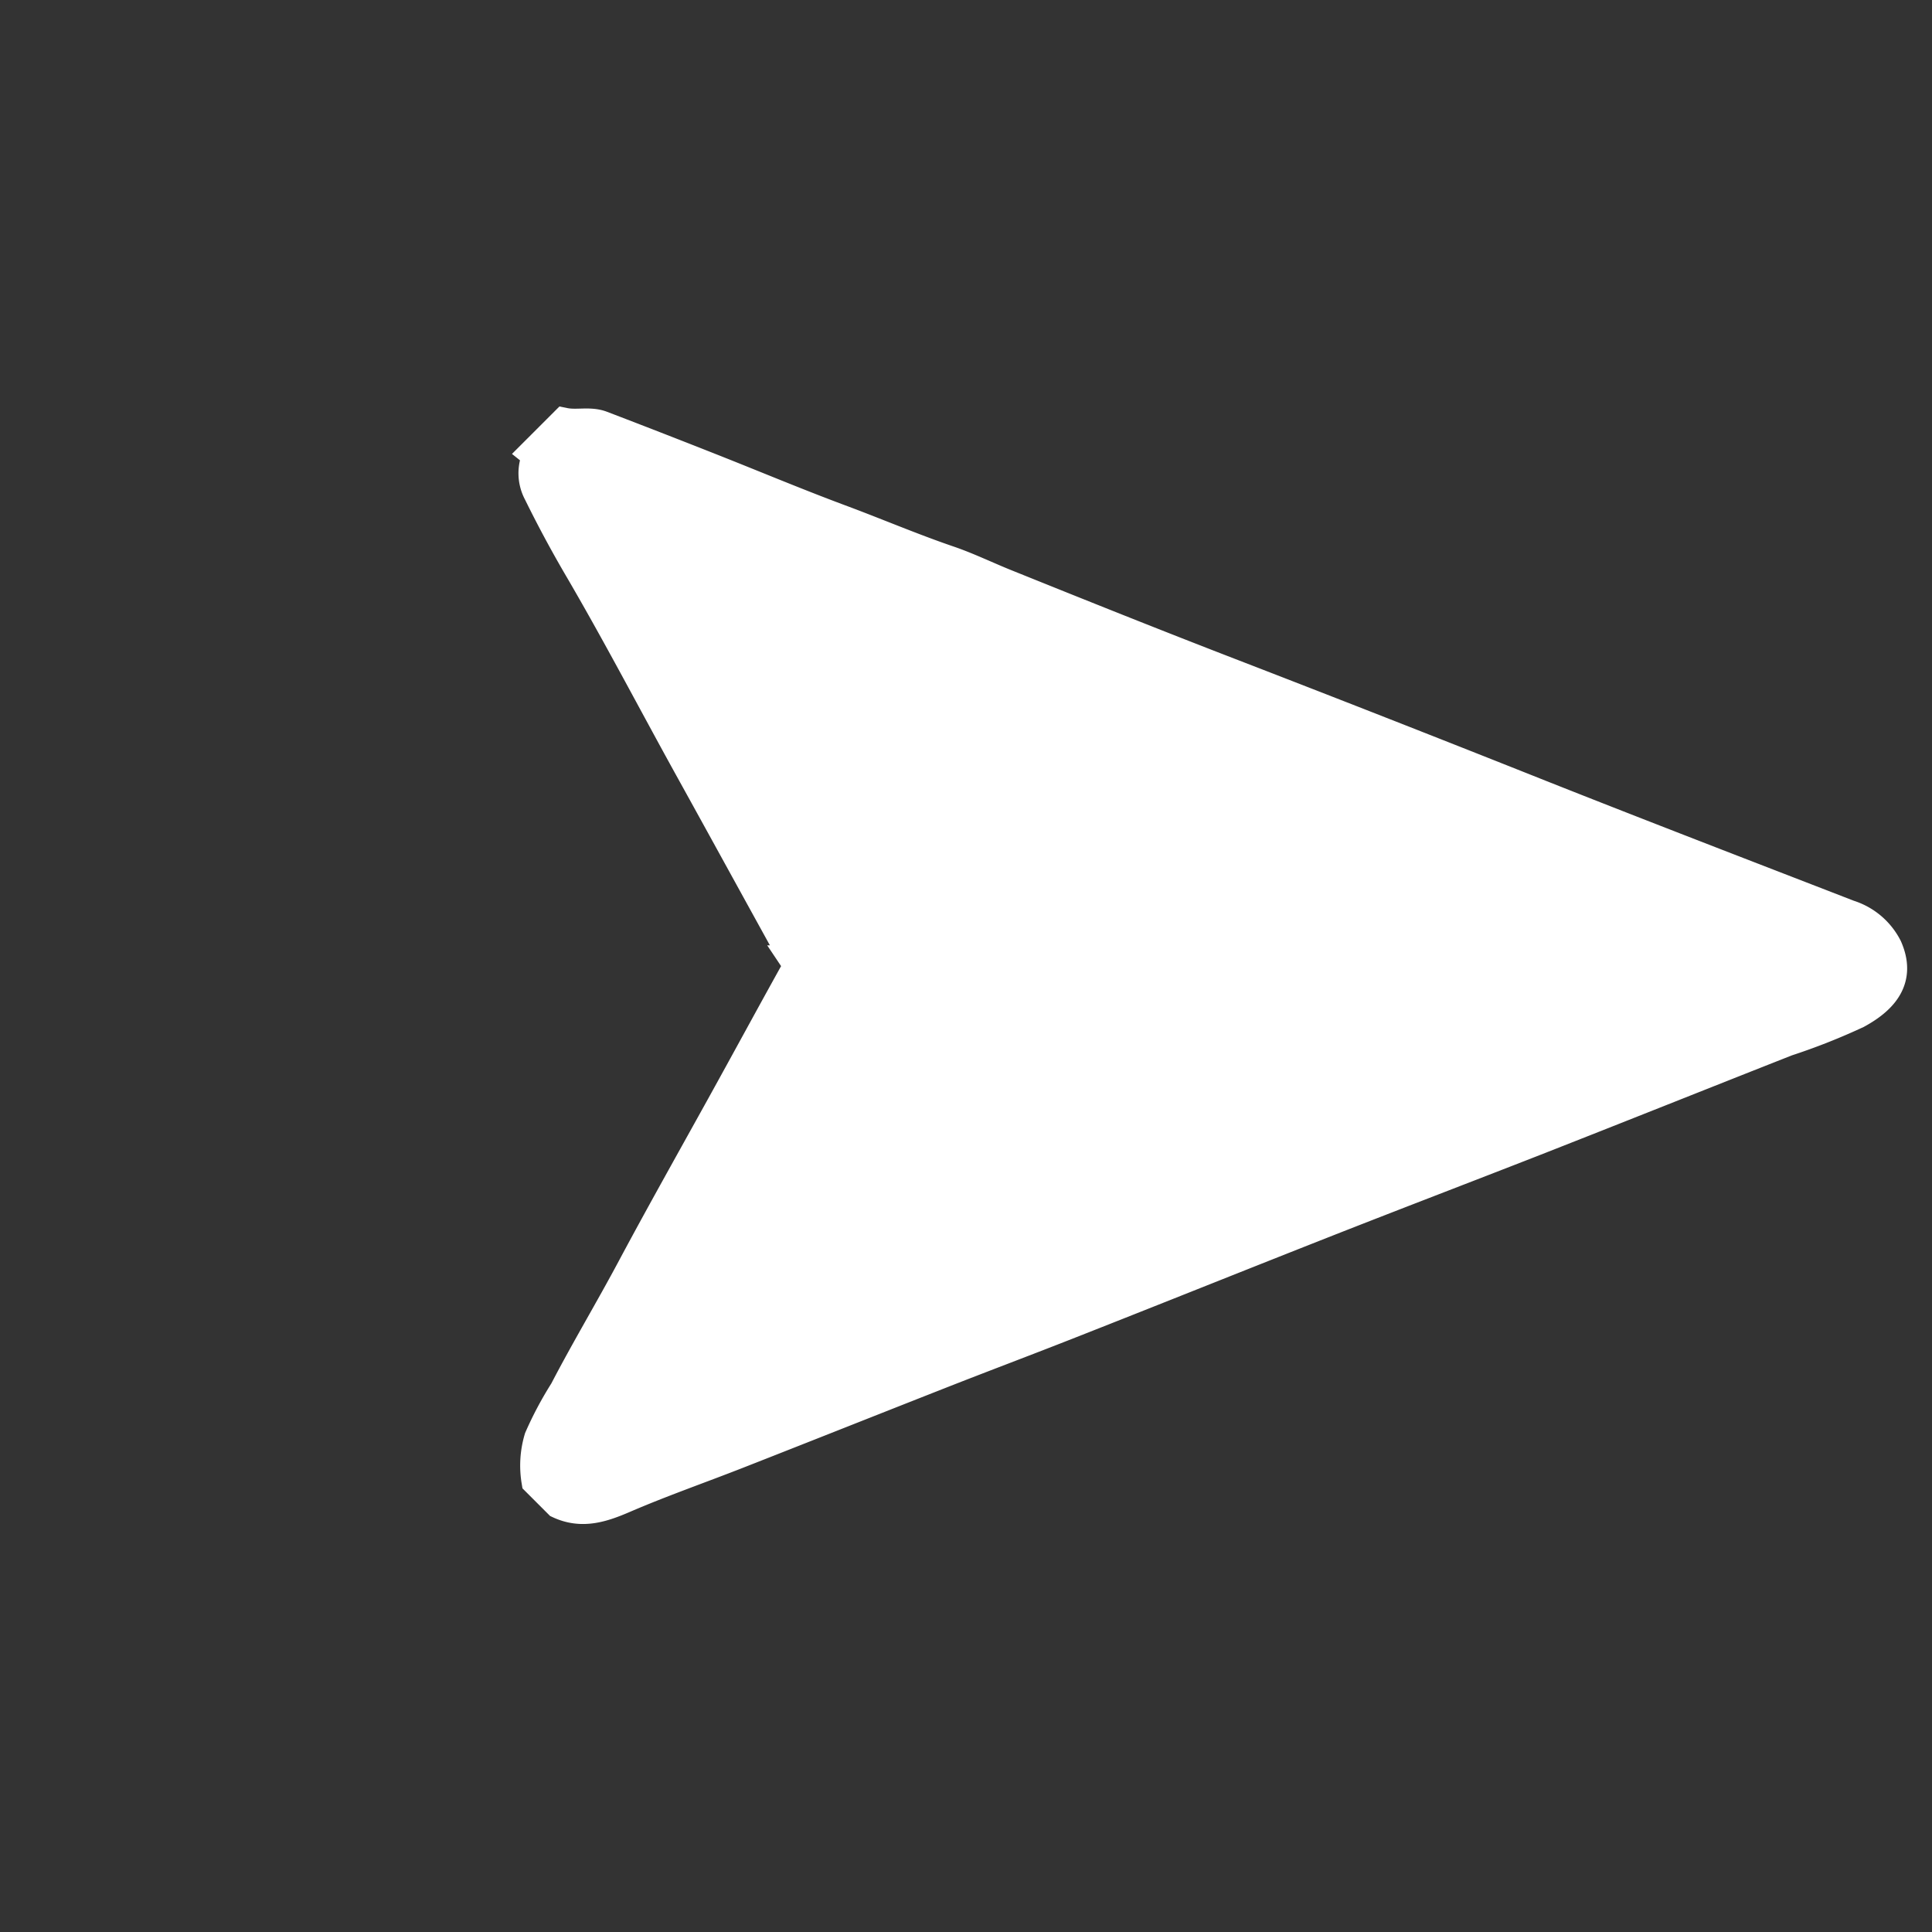<svg xmlns="http://www.w3.org/2000/svg" width="125.953" height="125.953" viewBox="0 0 125.953 125.953">
  <rect x="0" y="0" width="125.953" height="125.953" fill="#333333" stroke="none"/>
  <g id="Group_118124" data-name="Group 118124" transform="translate(1.414 62.969) rotate(-45)">
    <path id="Path_40774" data-name="Path 40774" d="M0,49.541c.56,1.55,1.83,2.18,3.27,2.75,2.46.98,4.86,2.14,7.29,3.2,4.33,1.89,8.67,3.76,13.01,5.65,2.78,1.21,5.55,2.47,8.34,3.68,5.56,2.42,11.14,4.8,16.7,7.22,4.36,1.9,8.7,3.84,13.06,5.75,5.41,2.36,10.82,4.68,16.23,7.03a40.859,40.859,0,0,0,4.52,1.96c1.94.57,3.62.4,4.41-1.64a4.209,4.209,0,0,0-.27-3.25c-2.91-6.59-5.84-13.18-8.7-19.8q-4.3-9.99-8.71-19.95c-2.1-4.74-4.14-9.51-6.17-14.28-.55-1.28-1.01-2.63-1.62-3.86-1.1-2.25-2.03-4.57-3.07-6.84-1.29-2.82-2.46-5.7-3.7-8.55q-1.47-3.39-2.98-6.77c-.34-.75-1.12-1.16-1.57-1.84H47.32c.02.18-.02.27-.23.36a2.673,2.673,0,0,0-1.44,1.65q-.87,2.55-1.56,5.16c-1.29,4.95-2.83,9.82-4.24,14.73-1.3,4.52-2.62,9.03-3.92,13.55a.608.608,0,0,1-.49.48c-2.74.78-5.47,1.59-8.2,2.38-4.34,1.26-8.69,2.46-13.01,3.77-2.92.89-5.89,1.63-8.8,2.55a22.976,22.976,0,0,0-3.34,1.02A6.171,6.171,0,0,0,0,47.491v2.04Z" fill="#fff" stroke="#fff" stroke-width="2"/>
  </g>
</svg>
